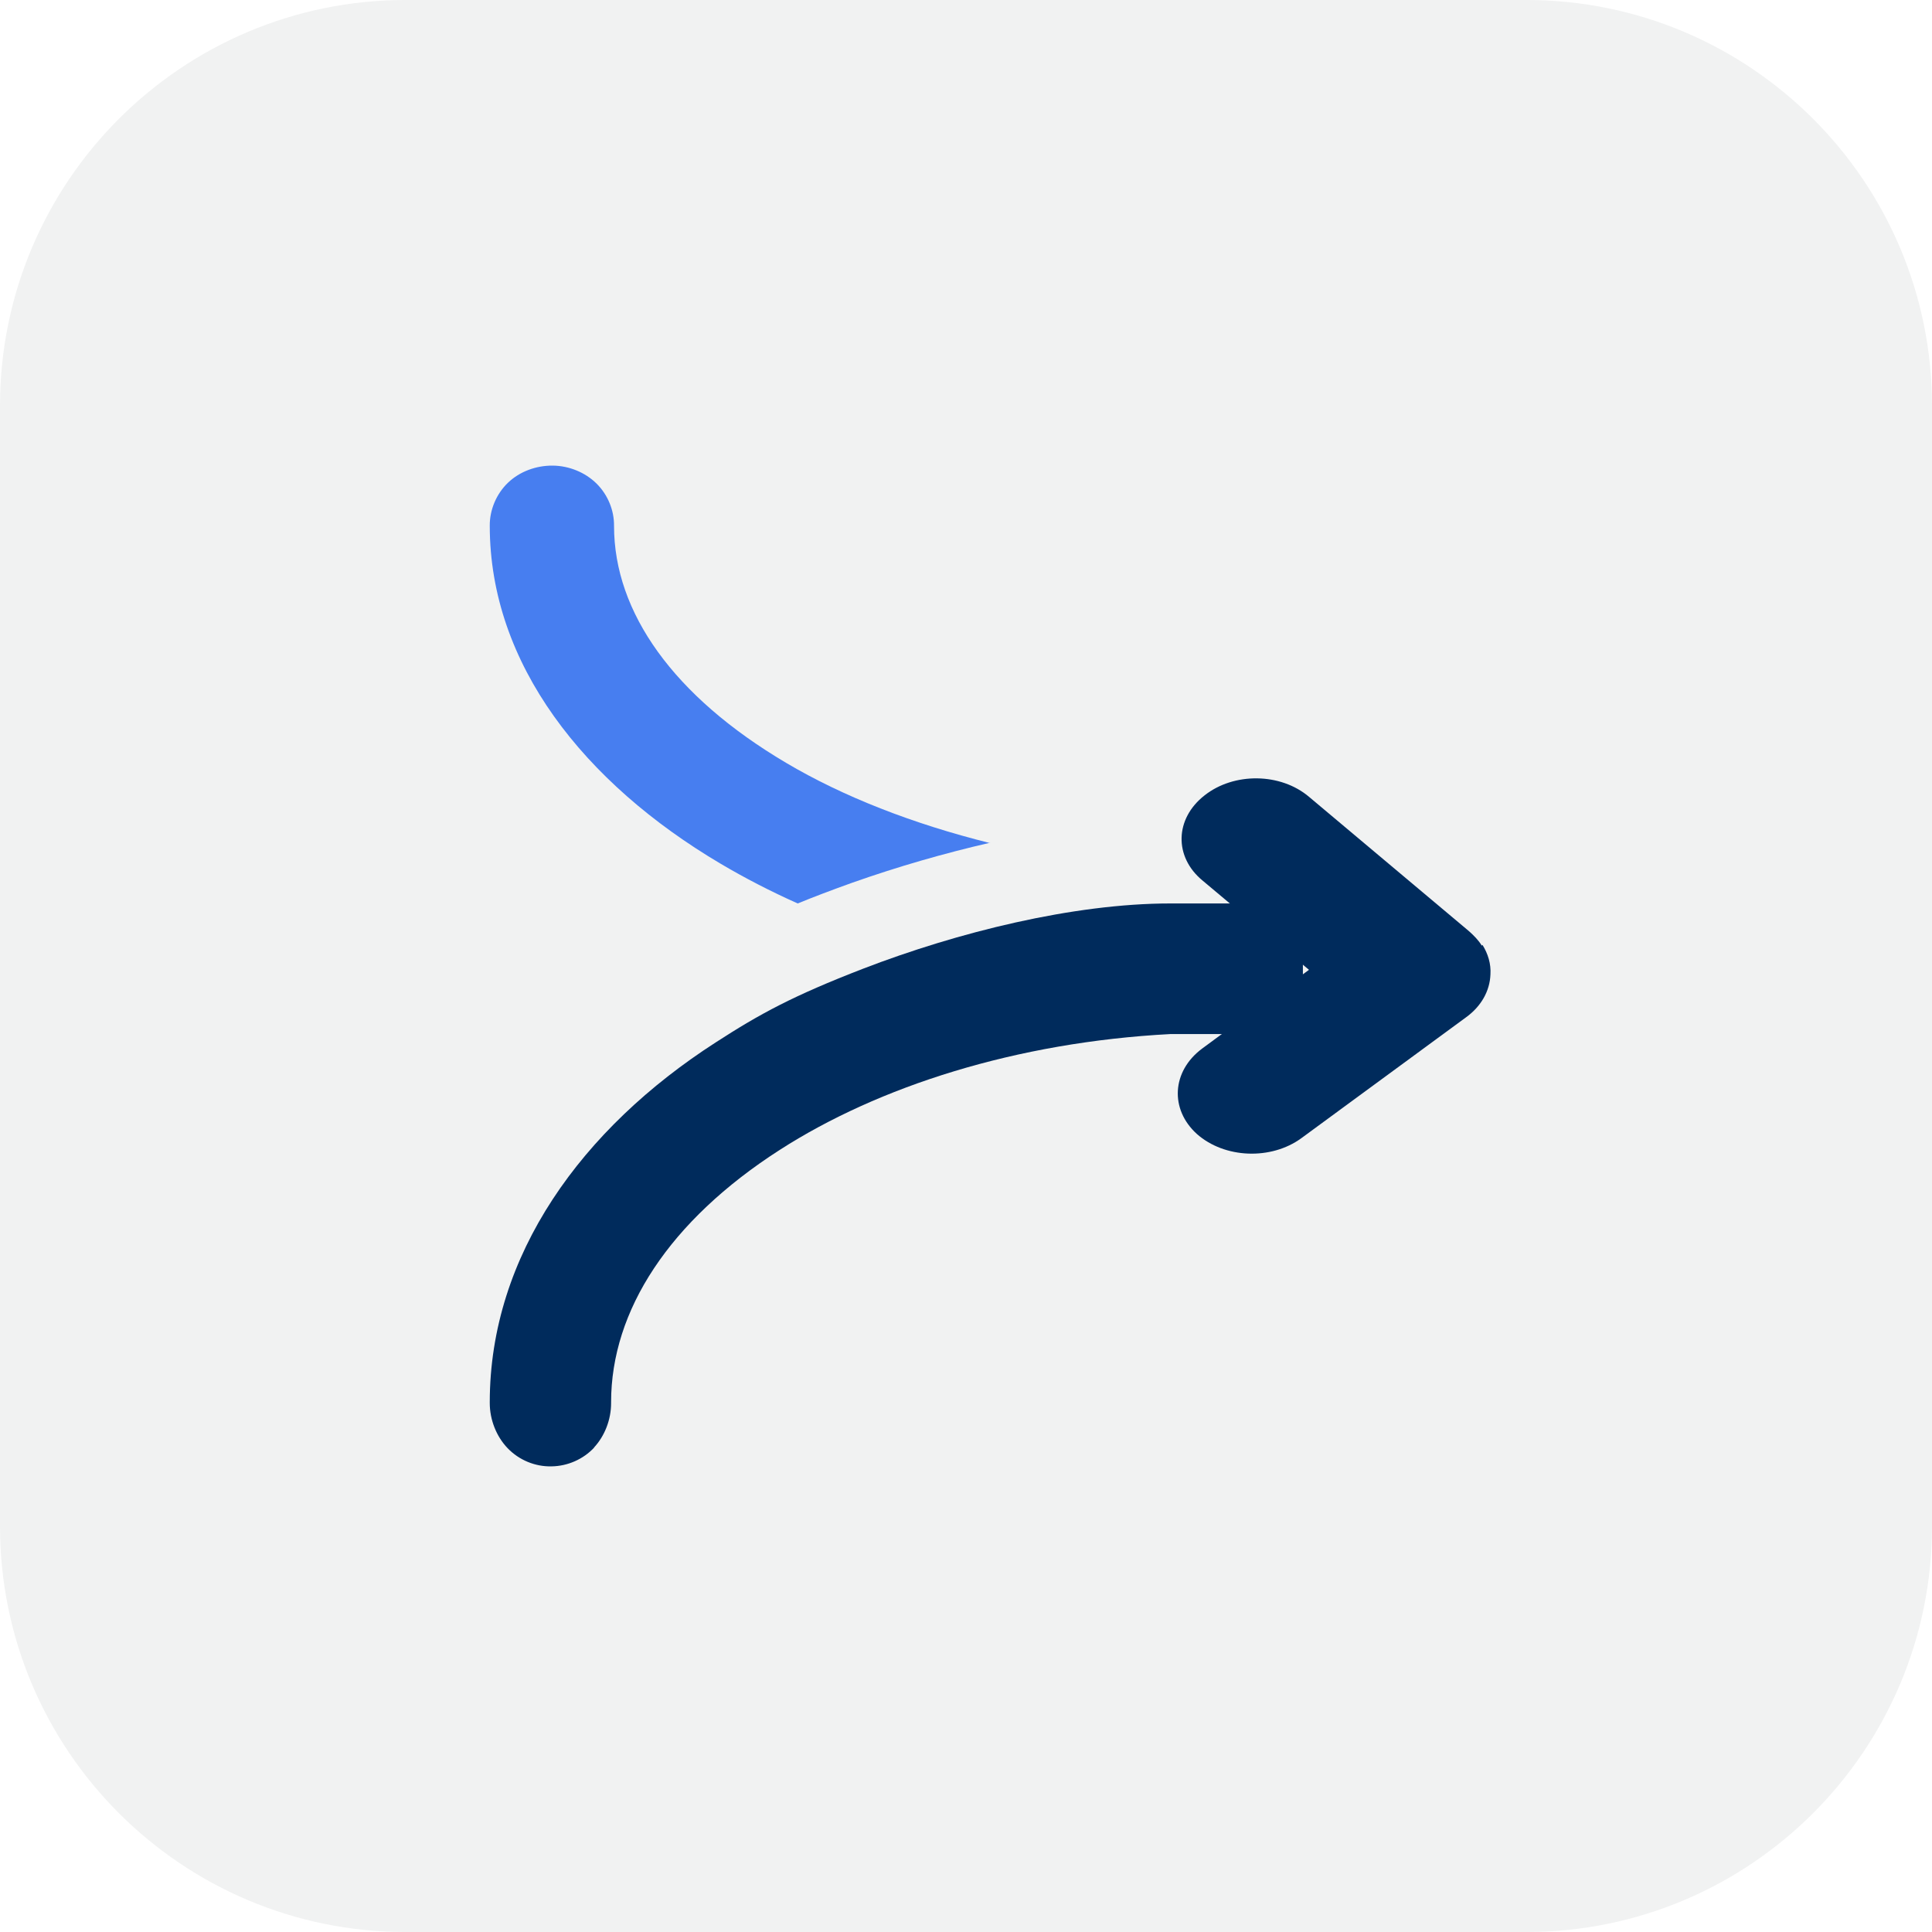 <?xml version="1.0" encoding="UTF-8"?>
<svg width="80px" height="80px" viewBox="0 0 80 80" version="1.1" xmlns="http://www.w3.org/2000/svg" xmlns:xlink="http://www.w3.org/1999/xlink">
    <title>80x80_ICON_AutomateTriageEngagement</title>
    <g id="80x80_ICON_AutomateTriageEngagement" stroke="none" stroke-width="1" fill="none" fill-rule="evenodd">
        <path d="M16.806,-0.001 C7.523,-0.001 0,7.525 0,16.806 L0,63.193 C0,72.476 7.523,80.001 16.806,80.001 L63.194,80.001 C72.477,80.001 80,72.476 80,63.193 L80,16.806 C80,7.525 72.477,-0.001 63.194,-0.001 L16.806,-0.001 Z" id="Fill-1" fill="#F1F2F2"></path>
        <g id="Group-4" transform="translate(20.28, 19.28)">
            <path d="M4.312,40.664 C4.764,40.179 5.024,39.498 5.024,38.825 C5.024,38.809 5.024,38.802 5.024,38.786 C5.024,34.982 7.439,31.272 12.004,28.337 C16.094,25.707 21.792,23.875 28.187,23.538 L33.67,23.538 L33.67,18.13 L28.187,18.13 C24.156,18.13 19.362,19.328 15.464,20.83 C12.567,21.95 11.196,22.693 9.358,23.883 C3.823,27.444 0,32.689 0,38.786 C0,38.794 0,38.809 0,38.817 C0,39.506 0.274,40.203 0.741,40.688 C1.215,41.181 1.882,41.455 2.556,41.439 C3.216,41.431 3.868,41.15 4.327,40.657 L4.312,40.664 Z" id="Fill-1" fill="#002B5C"></path>
            <path d="M20.72,15.631 C17.504,14.83 14.621,13.699 12.275,12.31 C7.613,9.554 5.146,6.078 5.146,2.499 C5.154,1.852 4.889,1.205 4.42,0.742 C3.95,0.279 3.284,0.007 2.611,0 C1.922,-0.007 1.241,0.243 0.757,0.706 C0.272,1.169 -0.007,1.837 4.77672647e-05,2.492 C4.77672647e-05,8.216 3.905,13.14 9.558,16.484 C10.564,17.079 11.631,17.63 12.751,18.13 C13.417,17.858 14.151,17.579 15.014,17.27 C16.906,16.602 18.828,16.05 20.712,15.617 L20.72,15.631 Z" id="Fill-2" fill="#477EF0"></path>
            <path d="M41.106,19.846 C41.335,20.212 41.464,20.631 41.436,21.072 C41.409,21.76 41.051,22.388 40.436,22.837 L33.61,27.847 C32.353,28.767 30.426,28.692 29.279,27.675 C28.15,26.65 28.242,25.08 29.49,24.145 L33.922,20.878 L29.518,17.184 C28.325,16.204 28.361,14.619 29.6,13.654 C30.811,12.697 32.747,12.712 33.931,13.721 L40.546,19.277 C40.748,19.457 40.941,19.651 41.078,19.876 L41.106,19.846 Z" id="Fill-3" fill="#002B5C"></path>
        </g>
    </g>
</svg>